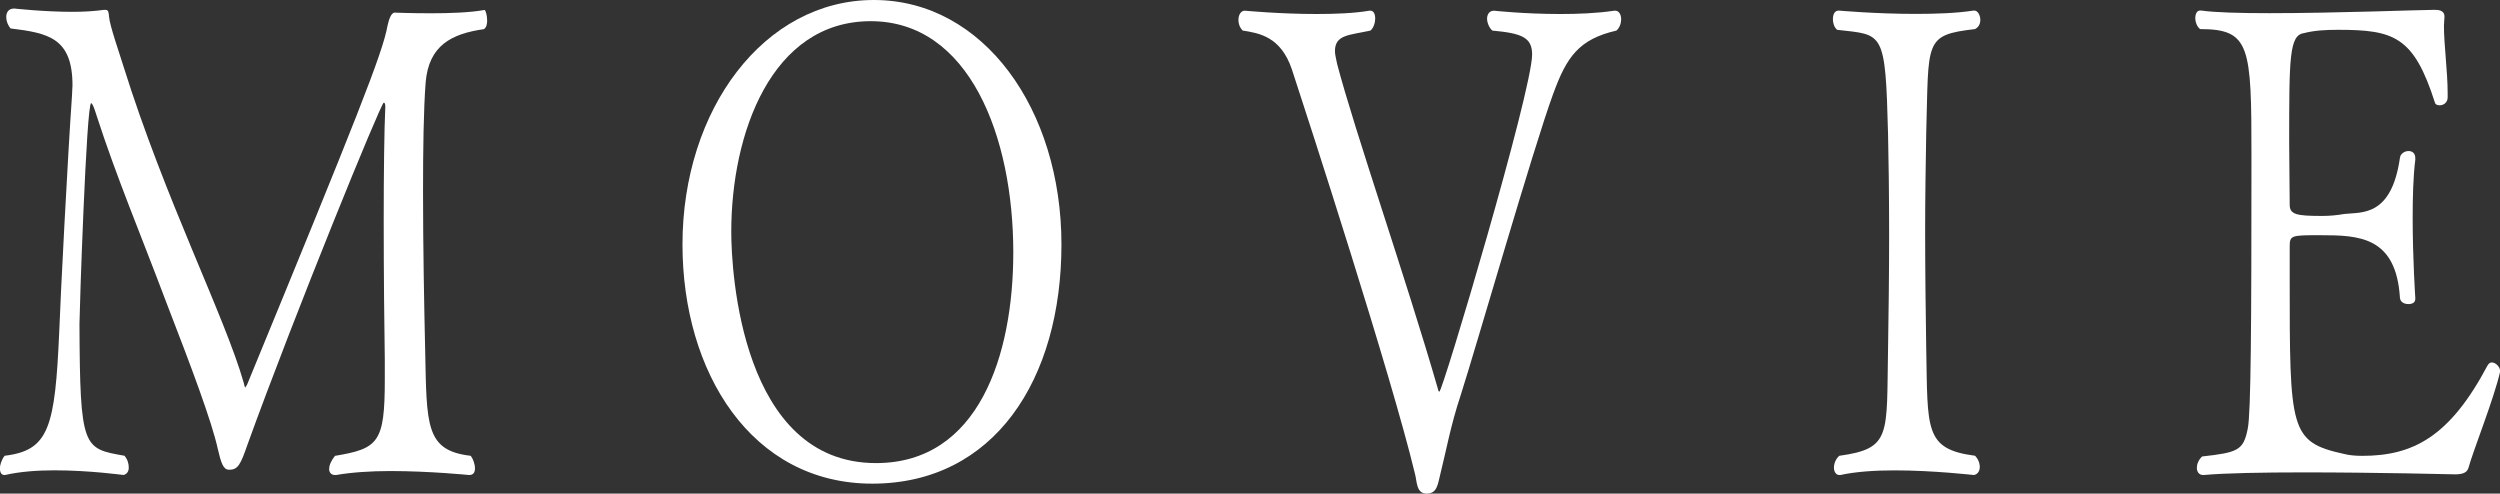 <?xml version="1.0" encoding="UTF-8"?><svg id="_レイヤー_1" xmlns="http://www.w3.org/2000/svg" viewBox="0 0 483.82 95.52"><rect x="0" y="0" width="483.82" height="95.52" fill="#333333" stroke="none"/><defs><style>.cls-1{fill:#fff;}</style></defs><path class="cls-1" d="m94.28,3.85c0,.77-.1,1.41-.62,1.79-6.36.9-10.67,3.21-11.28,10.26-.41,5.26-.51,12.95-.51,21.28,0,10.39.21,21.8.41,30.52.31,14.62,0,19.49,8.82,20.51.41.51.82,1.54.82,2.44,0,.77-.31,1.28-1.13,1.28,0,0-7.59-.77-15.29-.77-3.8,0-7.59.26-10.46.77h-.21c-.72,0-1.13-.51-1.13-1.15,0-.77.41-1.67,1.13-2.56,8.41-1.41,9.64-2.56,9.64-14.75v-3.85c-.1-6.03-.21-16.8-.21-27.05,0-8.98.1-17.44.31-21.93,0-.51-.1-.77-.31-.77-.51,0-17.13,40.65-26.36,66.16-1.33,3.85-1.85,4.87-3.49,4.87h-.1c-1.13,0-1.54-1.41-2.15-3.98-1.13-5.26-5.23-16.16-9.95-28.34-4.92-13.08-9.64-24.23-13.54-36.29-.51-1.67-.82-2.31-1.03-2.31-.92,0-2.26,40.52-2.26,42.7.1,24.23.72,24.11,8.72,25.52.62.77.82,1.54.82,2.31s-.41,1.28-1.03,1.41c-.1,0-6.57-.9-13.34-.9-3.39,0-6.77.26-9.54.9h-.21c-.51,0-.82-.51-.82-1.28,0-.64.31-1.67.92-2.44,8.62-1.03,9.75-5.51,10.57-24.1.21-6.16,1.64-33.85,2.46-45.52,0-.77.1-1.41.1-2.05,0-9.23-4.72-10.13-12-11.03-.51-.64-.82-1.41-.82-2.18,0-.9.41-1.67,1.54-1.67,0,0,5.75.64,11.29.64,2.15,0,4.31-.13,6.05-.38h.31c.51,0,.62.26.72,1.41.1,1.54,2.05,7.18,2.77,9.49,8.1,25.9,19.59,48.34,23.29,61.29.1.51.21.9.31.9,0,0,.1-.26.31-.51C68.94,23.08,74.07,10.26,74.99,5c.31-1.41.72-2.44,1.33-2.56,0,0,3.18.13,7.08.13,3.49,0,7.59-.13,10.36-.64.21,0,.51,1.03.51,1.92Z"/><path class="cls-1" d="m168.81,93.6c-23.39,0-36.73-21.54-36.73-46.29,0-26.16,15.8-47.31,37.03-47.31s36.31,21.16,36.31,47.31-13.03,46.29-36.62,46.29Zm-.31-89.5c-19.18,0-26.98,21.67-26.98,40.77,0,7.69,1.95,44.75,28.01,44.75,19.9,0,26.57-20.9,26.57-40.77,0-22.44-8.51-44.75-27.59-44.75Z"/><path class="cls-1" d="m300.61,18.08c-3.9,10.64-14.98,49.24-17.95,58.47-1.95,5.9-2.77,10.64-3.9,15.13-.51,2.05-.62,3.85-2.67,3.85s-1.85-2.44-2.26-3.85c-4.51-18.85-20.72-68.85-23.8-78.21-2.15-6.41-6.36-7.05-9.54-7.56-.62-.64-.82-1.41-.82-2.05,0-1.03.51-1.79,1.23-1.79,0,0,6.77.64,13.85.64,3.59,0,7.28-.13,10.26-.64h.21c.62,0,.92.64.92,1.54,0,.77-.31,1.8-.92,2.31-4.1.9-6.87.77-6.87,3.97,0,.64.21,1.41.41,2.44,3.39,12.95,13.34,41.54,19.49,62.83.1.51.21.64.31.64.62,0,17.95-58.21,17.95-65.26,0-3.33-2.05-4.1-7.69-4.62-.62-.51-1.03-1.54-1.03-2.31s.41-1.54,1.33-1.54c0,0,5.85.64,12.82.64,3.38,0,7.08-.13,10.46-.64h.21c.72,0,1.13.77,1.13,1.67,0,.77-.31,1.67-.92,2.18-7.28,1.67-9.64,5.13-12.21,12.18Z"/><path class="cls-1" d="m383.14,90.39c0,.77-.41,1.41-1.13,1.54-.1,0-7.8-.9-15.39-.9-3.8,0-7.59.26-10.46.9h-.21c-.62,0-1.03-.64-1.03-1.41s.31-1.67,1.03-2.31c10.16-1.41,9.13-3.97,9.44-20.64.1-6.16.21-14.36.21-22.05s-.1-15.13-.21-19.62c-.51-20.13-.92-19.1-9.85-20.13-.62-.51-.82-1.41-.82-2.05,0-.9.31-1.67,1.13-1.67,0,0,7.18.64,14.88.64,3.9,0,7.9-.13,11.18-.64h.21c.62,0,1.13.9,1.13,1.79,0,.77-.31,1.41-1.03,1.79-9.95,1.15-8.92,2.31-9.44,20-.1,6.16-.21,12.57-.21,18.98,0,7.69.1,15.51.21,22.95.31,15.51-.41,19.36,9.44,20.64.62.64.92,1.41.92,2.18Z"/><path class="cls-1" d="m477.67,90.65c-.21.64-.82,1.15-2.46,1.15,0,0-15.29-.38-29.34-.38-7.8,0-15.29.13-19.39.51h-.1c-.82,0-1.23-.64-1.23-1.41,0-.64.31-1.54,1.03-2.18,6.87-.77,8-1.15,8.82-5.39.62-2.95.72-19.87.72-52.7,0-21.28-.21-24.62-9.95-24.62-.62-.51-.92-1.41-.92-2.05,0-.9.31-1.54.92-1.54h.21c2.67.38,7.59.51,13.23.51,12.72,0,29.24-.64,31.7-.64h.31c.51,0,1.85,0,1.85,1.28v.13c0,.51-.1,1.03-.1,1.67,0,3.72.72,8.85.72,13.08v.77c0,1.03-.82,1.54-1.54,1.54-.41,0-.82-.13-.92-.51-4.1-12.82-7.9-14.1-18.77-14.1-2.46,0-4.62.13-6.57.64-2.87.38-2.87,4.87-2.87,21.28,0,3.97.1,8.21.1,11.92,0,1.92,1.33,2.18,6.26,2.18,1.54,0,2.87-.13,4.31-.38,3.28-.38,9.13.64,10.77-10.9.1-.77.92-1.28,1.64-1.28s1.33.38,1.33,1.41v.26c-.41,3.21-.51,7.31-.51,11.28,0,7.95.51,15.51.51,15.51v.13c0,.77-.62,1.03-1.33,1.03-.82,0-1.54-.38-1.64-1.15-.72-11.92-7.9-12.18-15.39-12.18-5.75,0-5.95,0-5.95,2.31v6.03c0,29.36,0,31.67,10.46,33.98,1.03.26,2.15.38,3.59.38,9.85,0,16.93-3.72,24.21-17.44.21-.38.51-.64.82-.64.82,0,1.64.9,1.64,1.67v.13c-1.23,5.38-5.13,15-6.16,18.72Z"/></svg>